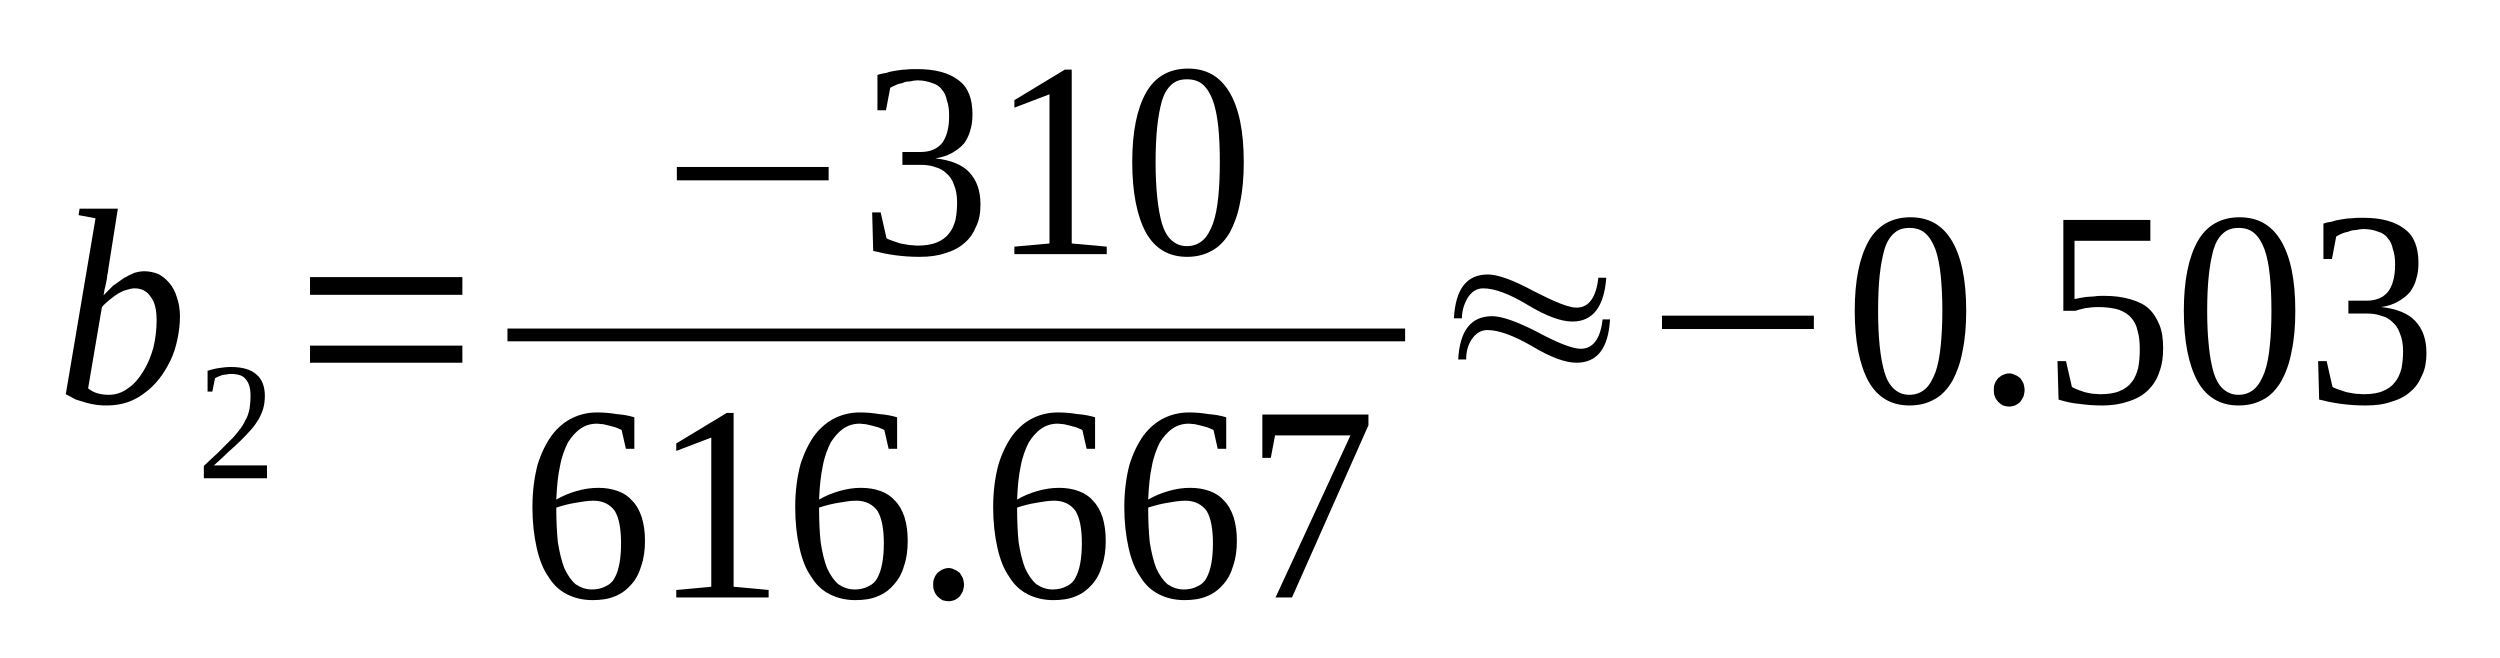 <?xml version='1.0' encoding='UTF-8'?>
<!-- This file was generated by dvisvgm 1.15.1 -->
<svg height='35pt' version='1.1' viewBox='0 -35 133 35' width='133pt' xmlns='http://www.w3.org/2000/svg' xmlns:xlink='http://www.w3.org/1999/xlink'>
<defs>
<clipPath id='clip1'>
<path clip-rule='evenodd' d='M0 -34.993H132.954V-0.028H0V-34.993'/>
</clipPath>
</defs>
<g id='page1'>
<g>
<path clip-path='url(#clip1)' d='M5.082 -23.387L4.18 -23.555L4.234 -23.898H6.27L5.762 -20.684C5.762 -20.598 5.734 -20.484 5.703 -20.34C5.703 -20.227 5.676 -20.113 5.648 -19.973C5.621 -19.828 5.59 -19.715 5.562 -19.602C5.535 -19.461 5.535 -19.375 5.508 -19.289C5.676 -19.461 5.844 -19.629 6.016 -19.801C6.211 -19.945 6.41 -20.086 6.578 -20.199C6.777 -20.312 6.945 -20.398 7.145 -20.484C7.344 -20.539 7.512 -20.57 7.68 -20.57C7.934 -20.57 8.191 -20.512 8.414 -20.426C8.641 -20.312 8.84 -20.145 9.008 -19.945C9.18 -19.746 9.32 -19.488 9.402 -19.203C9.516 -18.891 9.574 -18.551 9.574 -18.152C9.574 -17.723 9.516 -17.324 9.434 -16.93C9.348 -16.531 9.234 -16.16 9.066 -15.816C8.895 -15.477 8.699 -15.137 8.473 -14.852C8.246 -14.566 7.992 -14.309 7.711 -14.109C7.426 -13.883 7.117 -13.715 6.777 -13.598C6.438 -13.484 6.07 -13.43 5.703 -13.43C5.535 -13.43 5.367 -13.43 5.168 -13.457C4.969 -13.484 4.801 -13.516 4.602 -13.57C4.406 -13.629 4.234 -13.684 4.039 -13.742C3.867 -13.828 3.672 -13.941 3.5 -14.027L5.082 -23.387ZM4.688 -14.34C4.828 -14.227 4.969 -14.141 5.168 -14.082C5.336 -14.027 5.562 -13.996 5.789 -13.996C6.156 -13.996 6.496 -14.109 6.805 -14.34C7.145 -14.566 7.398 -14.879 7.625 -15.25C7.852 -15.617 8.02 -16.016 8.16 -16.5C8.273 -16.984 8.332 -17.469 8.332 -17.953C8.332 -18.492 8.246 -18.918 8.02 -19.203C7.824 -19.516 7.512 -19.66 7.172 -19.66C7.031 -19.66 6.891 -19.629 6.723 -19.574C6.578 -19.547 6.438 -19.461 6.27 -19.375C6.129 -19.289 5.988 -19.176 5.844 -19.062C5.676 -18.918 5.535 -18.805 5.422 -18.664L4.688 -14.34Z' fill-rule='evenodd'/>
<path clip-path='url(#clip1)' d='M14.204 -9.558H10.844V-10.214C11.126 -10.468 11.379 -10.726 11.606 -10.925C11.832 -11.152 12.032 -11.351 12.227 -11.55C12.426 -11.722 12.567 -11.921 12.707 -12.089C12.848 -12.261 12.961 -12.433 13.047 -12.632C13.161 -12.8 13.215 -13 13.274 -13.23C13.301 -13.429 13.329 -13.683 13.329 -13.941C13.329 -14.339 13.247 -14.625 13.075 -14.824C12.934 -15.023 12.653 -15.105 12.286 -15.105C12.2 -15.105 12.145 -15.105 12.059 -15.078C11.973 -15.078 11.891 -15.05 11.832 -15.05C11.747 -15.023 11.692 -14.992 11.606 -14.964C11.551 -14.937 11.493 -14.906 11.438 -14.879L11.297 -14.168H11.043V-15.277C11.239 -15.336 11.438 -15.39 11.637 -15.418C11.832 -15.449 12.059 -15.476 12.286 -15.476C12.907 -15.476 13.36 -15.336 13.641 -15.078C13.95 -14.824 14.09 -14.425 14.09 -13.941C14.09 -13.714 14.063 -13.484 14.008 -13.285C13.95 -13.086 13.868 -12.886 13.754 -12.687C13.641 -12.519 13.528 -12.32 13.36 -12.148C13.188 -11.949 13.02 -11.777 12.821 -11.578C12.626 -11.379 12.399 -11.179 12.145 -10.953C11.918 -10.726 11.665 -10.5 11.379 -10.242H14.204V-9.558Z' fill-rule='evenodd'/>
<path clip-path='url(#clip1)' d='M16.493 -15.703V-16.613H24.598V-15.703H16.493ZM16.493 -19.316V-20.258H24.598V-19.316H16.493Z' fill-rule='evenodd'/>
<path clip-path='url(#clip1)' d='M36.008 -25.406V-26.117H44.083V-25.406H36.008Z' fill-rule='evenodd'/>
<path clip-path='url(#clip1)' d='M52.161 -24.125C52.161 -23.699 52.102 -23.3 51.934 -22.961C51.793 -22.617 51.594 -22.304 51.313 -22.078C51.032 -21.82 50.692 -21.652 50.297 -21.535C49.899 -21.394 49.45 -21.336 48.911 -21.336C48.461 -21.336 48.036 -21.367 47.614 -21.422C47.188 -21.48 46.793 -21.566 46.454 -21.652L46.399 -23.699H46.852L47.161 -22.332C47.219 -22.277 47.333 -22.246 47.473 -22.191C47.614 -22.133 47.754 -22.105 47.895 -22.047C48.036 -22.019 48.208 -21.992 48.376 -21.965C48.516 -21.965 48.688 -21.933 48.797 -21.933C49.223 -21.933 49.59 -21.992 49.844 -22.105C50.126 -22.218 50.352 -22.39 50.493 -22.59C50.664 -22.789 50.747 -23.015 50.833 -23.3C50.887 -23.586 50.918 -23.898 50.918 -24.211C50.918 -24.609 50.86 -24.922 50.747 -25.179C50.664 -25.433 50.52 -25.633 50.352 -25.777C50.184 -25.945 49.958 -26.058 49.731 -26.117C49.504 -26.203 49.251 -26.23 48.969 -26.23H48.008V-26.914H48.969C49.504 -26.914 49.872 -27.086 50.126 -27.398C50.352 -27.711 50.493 -28.164 50.493 -28.82C50.493 -29.133 50.465 -29.418 50.379 -29.644C50.325 -29.902 50.239 -30.101 50.098 -30.242C49.985 -30.414 49.789 -30.527 49.59 -30.582C49.364 -30.668 49.11 -30.726 48.797 -30.726C48.688 -30.726 48.543 -30.699 48.403 -30.668C48.262 -30.668 48.122 -30.64 48.008 -30.582C47.868 -30.554 47.754 -30.527 47.641 -30.468C47.528 -30.414 47.442 -30.383 47.36 -30.328L47.133 -29.133H46.68V-31.011C46.821 -31.066 46.993 -31.097 47.161 -31.125C47.301 -31.179 47.473 -31.211 47.641 -31.238C47.809 -31.265 48.008 -31.297 48.176 -31.297C48.376 -31.324 48.602 -31.324 48.797 -31.324C49.758 -31.324 50.493 -31.125 51.001 -30.726C51.512 -30.355 51.735 -29.73 51.735 -28.933C51.735 -28.621 51.708 -28.336 51.622 -28.082C51.567 -27.824 51.426 -27.566 51.286 -27.367C51.114 -27.168 50.887 -27 50.633 -26.855C50.379 -26.715 50.098 -26.629 49.758 -26.574C50.579 -26.488 51.2 -26.23 51.567 -25.832C51.961 -25.406 52.161 -24.867 52.161 -24.125Z' fill-rule='evenodd'/>
<path clip-path='url(#clip1)' d='M57.016 -22.047L58.879 -21.879V-21.48H53.965V-21.879L55.833 -22.047V-29.984L53.965 -29.273V-29.672L56.649 -31.297H57.016V-22.047Z' fill-rule='evenodd'/>
<path clip-path='url(#clip1)' d='M66.168 -26.375C66.168 -25.578 66.11 -24.867 65.969 -24.211C65.856 -23.586 65.657 -23.074 65.434 -22.644C65.18 -22.218 64.868 -21.879 64.501 -21.679C64.106 -21.453 63.68 -21.336 63.145 -21.336C62.184 -21.336 61.45 -21.765 60.969 -22.617C60.489 -23.5 60.235 -24.75 60.235 -26.375C60.235 -27.996 60.489 -29.218 60.969 -30.07C61.45 -30.925 62.211 -31.351 63.2 -31.351C64.161 -31.351 64.895 -30.953 65.403 -30.101C65.915 -29.246 66.168 -28.023 66.168 -26.375ZM64.895 -26.375C64.895 -27.086 64.868 -27.711 64.813 -28.25C64.754 -28.793 64.668 -29.246 64.528 -29.644C64.387 -30.015 64.219 -30.3 63.993 -30.5C63.766 -30.699 63.485 -30.781 63.145 -30.781S62.551 -30.699 62.325 -30.5C62.102 -30.3 61.93 -30.015 61.817 -29.644C61.704 -29.246 61.622 -28.793 61.563 -28.25C61.508 -27.711 61.477 -27.086 61.477 -26.375C61.477 -25.691 61.508 -25.062 61.563 -24.523C61.622 -23.953 61.704 -23.5 61.817 -23.101C61.93 -22.73 62.102 -22.418 62.325 -22.218C62.551 -22.019 62.805 -21.906 63.145 -21.906S63.766 -22.019 63.993 -22.218C64.219 -22.418 64.387 -22.73 64.528 -23.101C64.668 -23.5 64.754 -23.953 64.813 -24.523C64.868 -25.062 64.895 -25.691 64.895 -26.375Z' fill-rule='evenodd'/>
<path clip-path='url(#clip1)' d='M26.997 -17.522H74.752V-16.842H26.997V-17.522Z' fill-rule='evenodd'/>
<path clip-path='url(#clip1)' d='M34.313 -6.23C34.313 -5.746 34.254 -5.293 34.114 -4.894C34.001 -4.496 33.833 -4.183 33.579 -3.898C33.352 -3.64 33.071 -3.414 32.704 -3.273C32.364 -3.129 31.969 -3.074 31.516 -3.074C31.008 -3.074 30.555 -3.187 30.161 -3.386C29.766 -3.586 29.426 -3.898 29.172 -4.324C28.891 -4.722 28.692 -5.234 28.551 -5.859C28.411 -6.488 28.325 -7.199 28.325 -8.023C28.325 -8.906 28.438 -9.672 28.606 -10.3C28.805 -10.925 29.059 -11.437 29.372 -11.863C29.68 -12.261 30.047 -12.574 30.473 -12.773C30.895 -12.972 31.317 -13.058 31.77 -13.058C32.11 -13.058 32.45 -13.031 32.786 -12.972C33.153 -12.945 33.465 -12.886 33.747 -12.8V-11.125H33.297L33.071 -12.121C32.985 -12.175 32.872 -12.203 32.758 -12.261C32.672 -12.289 32.563 -12.32 32.45 -12.347C32.336 -12.375 32.196 -12.402 32.083 -12.433C31.969 -12.433 31.856 -12.461 31.77 -12.461C31.43 -12.461 31.149 -12.375 30.895 -12.203C30.641 -12.035 30.415 -11.777 30.215 -11.464C30.047 -11.125 29.879 -10.695 29.794 -10.214C29.68 -9.703 29.625 -9.105 29.594 -8.422C29.934 -8.621 30.274 -8.761 30.668 -8.875C31.063 -8.988 31.43 -9.047 31.829 -9.047C32.223 -9.047 32.563 -8.988 32.872 -8.875C33.184 -8.761 33.438 -8.593 33.633 -8.363C33.86 -8.136 34.028 -7.824 34.141 -7.48C34.254 -7.113 34.313 -6.715 34.313 -6.23ZM31.489 -3.64C31.77 -3.64 32.024 -3.699 32.223 -3.812C32.418 -3.898 32.59 -4.039 32.704 -4.265C32.817 -4.465 32.899 -4.722 32.958 -5.035C33.012 -5.347 33.04 -5.691 33.04 -6.089C33.04 -6.886 32.93 -7.453 32.704 -7.824C32.45 -8.164 32.083 -8.363 31.575 -8.363C31.262 -8.363 30.95 -8.308 30.614 -8.25C30.274 -8.195 29.934 -8.109 29.594 -7.996C29.594 -7.281 29.625 -6.687 29.68 -6.144C29.766 -5.605 29.879 -5.148 30.02 -4.781C30.188 -4.41 30.387 -4.125 30.614 -3.925C30.868 -3.754 31.149 -3.64 31.489 -3.64Z' fill-rule='evenodd'/>
<path clip-path='url(#clip1)' d='M39.028 -3.785L40.891 -3.613V-3.215H35.977V-3.613L37.84 -3.785V-11.722L35.977 -11.011V-11.41L38.661 -13.031H39.028V-3.785Z' fill-rule='evenodd'/>
<path clip-path='url(#clip1)' d='M48.29 -6.23C48.29 -5.746 48.235 -5.293 48.094 -4.894C47.981 -4.496 47.809 -4.183 47.555 -3.898C47.333 -3.64 47.047 -3.414 46.68 -3.273C46.344 -3.129 45.946 -3.074 45.497 -3.074C44.985 -3.074 44.536 -3.187 44.141 -3.386C43.743 -3.586 43.407 -3.898 43.153 -4.324C42.868 -4.722 42.672 -5.234 42.532 -5.859C42.387 -6.488 42.305 -7.199 42.305 -8.023C42.305 -8.906 42.419 -9.672 42.586 -10.3C42.786 -10.925 43.039 -11.437 43.348 -11.863C43.661 -12.261 44.028 -12.574 44.45 -12.773C44.876 -12.972 45.297 -13.058 45.751 -13.058C46.086 -13.058 46.426 -13.031 46.766 -12.972C47.133 -12.945 47.442 -12.886 47.727 -12.8V-11.125H47.274L47.047 -12.121C46.965 -12.175 46.852 -12.203 46.739 -12.261C46.653 -12.289 46.539 -12.32 46.426 -12.347C46.313 -12.375 46.172 -12.402 46.059 -12.433C45.946 -12.433 45.833 -12.461 45.751 -12.461C45.411 -12.461 45.129 -12.375 44.876 -12.203C44.622 -12.035 44.395 -11.777 44.196 -11.464C44.028 -11.125 43.856 -10.695 43.774 -10.214C43.661 -9.703 43.602 -9.105 43.575 -8.422C43.915 -8.621 44.254 -8.761 44.649 -8.875C45.043 -8.988 45.411 -9.047 45.805 -9.047C46.2 -9.047 46.539 -8.988 46.852 -8.875C47.161 -8.761 47.414 -8.593 47.614 -8.363C47.84 -8.136 48.008 -7.824 48.122 -7.48C48.235 -7.113 48.29 -6.715 48.29 -6.23ZM45.465 -3.64C45.751 -3.64 46.004 -3.699 46.2 -3.812C46.399 -3.898 46.567 -4.039 46.68 -4.265C46.794 -4.465 46.879 -4.722 46.934 -5.035C46.993 -5.347 47.02 -5.691 47.02 -6.089C47.02 -6.886 46.907 -7.453 46.68 -7.824C46.426 -8.164 46.059 -8.363 45.551 -8.363C45.243 -8.363 44.93 -8.308 44.59 -8.25C44.254 -8.195 43.915 -8.109 43.575 -7.996C43.575 -7.281 43.602 -6.687 43.661 -6.144C43.743 -5.605 43.856 -5.148 43.997 -4.781C44.169 -4.41 44.364 -4.125 44.59 -3.925C44.844 -3.754 45.129 -3.64 45.465 -3.64Z' fill-rule='evenodd'/>
<path clip-path='url(#clip1)' d='M51.286 -3.898C51.286 -3.785 51.254 -3.672 51.227 -3.554C51.172 -3.441 51.114 -3.355 51.059 -3.273C50.973 -3.187 50.887 -3.129 50.778 -3.074C50.692 -3.043 50.579 -3.015 50.465 -3.015C50.352 -3.015 50.239 -3.043 50.126 -3.074C50.044 -3.129 49.958 -3.187 49.872 -3.273C49.817 -3.355 49.731 -3.441 49.704 -3.554C49.645 -3.672 49.645 -3.785 49.645 -3.898S49.645 -4.125 49.704 -4.238C49.731 -4.351 49.817 -4.437 49.872 -4.523C49.958 -4.582 50.044 -4.664 50.126 -4.695C50.239 -4.75 50.352 -4.781 50.465 -4.781C50.579 -4.781 50.692 -4.75 50.778 -4.695C50.887 -4.664 50.973 -4.582 51.059 -4.523C51.114 -4.437 51.172 -4.351 51.227 -4.238C51.254 -4.125 51.286 -4.011 51.286 -3.898Z' fill-rule='evenodd'/>
<path clip-path='url(#clip1)' d='M58.825 -6.23C58.825 -5.746 58.766 -5.293 58.626 -4.894C58.512 -4.496 58.344 -4.183 58.09 -3.898C57.864 -3.64 57.582 -3.414 57.215 -3.273C56.876 -3.129 56.481 -3.074 56.028 -3.074C55.52 -3.074 55.067 -3.187 54.672 -3.386C54.278 -3.586 53.938 -3.898 53.684 -4.324C53.403 -4.722 53.204 -5.234 53.063 -5.859C52.922 -6.488 52.836 -7.199 52.836 -8.023C52.836 -8.906 52.95 -9.672 53.122 -10.3C53.317 -10.925 53.571 -11.437 53.883 -11.863C54.192 -12.261 54.559 -12.574 54.985 -12.773C55.407 -12.972 55.833 -13.058 56.282 -13.058C56.622 -13.058 56.961 -13.031 57.301 -12.972C57.669 -12.945 57.977 -12.886 58.258 -12.8V-11.125H57.809L57.582 -12.121C57.497 -12.175 57.383 -12.203 57.27 -12.261C57.188 -12.289 57.075 -12.32 56.961 -12.347C56.848 -12.375 56.708 -12.402 56.594 -12.433C56.481 -12.433 56.368 -12.461 56.282 -12.461C55.946 -12.461 55.661 -12.375 55.407 -12.203C55.153 -12.035 54.926 -11.777 54.731 -11.464C54.559 -11.125 54.391 -10.695 54.305 -10.214C54.192 -9.703 54.137 -9.105 54.11 -8.422C54.446 -8.621 54.786 -8.761 55.18 -8.875C55.579 -8.988 55.946 -9.047 56.34 -9.047C56.735 -9.047 57.075 -8.988 57.383 -8.875C57.696 -8.761 57.95 -8.593 58.145 -8.363C58.372 -8.136 58.543 -7.824 58.657 -7.48C58.766 -7.113 58.825 -6.715 58.825 -6.23ZM56 -3.64C56.282 -3.64 56.535 -3.699 56.735 -3.812C56.934 -3.898 57.102 -4.039 57.215 -4.265C57.328 -4.465 57.411 -4.722 57.469 -5.035C57.524 -5.347 57.555 -5.691 57.555 -6.089C57.555 -6.886 57.442 -7.453 57.215 -7.824C56.961 -8.164 56.594 -8.363 56.087 -8.363C55.774 -8.363 55.465 -8.308 55.126 -8.25C54.786 -8.195 54.446 -8.109 54.11 -7.996C54.11 -7.281 54.137 -6.687 54.192 -6.144C54.278 -5.605 54.391 -5.148 54.532 -4.781C54.7 -4.41 54.899 -4.125 55.126 -3.925C55.379 -3.754 55.661 -3.64 56 -3.64Z' fill-rule='evenodd'/>
<path clip-path='url(#clip1)' d='M65.801 -6.23C65.801 -5.746 65.743 -5.293 65.602 -4.894C65.489 -4.496 65.321 -4.183 65.067 -3.898C64.84 -3.64 64.559 -3.414 64.192 -3.273C63.852 -3.129 63.458 -3.074 63.005 -3.074C62.496 -3.074 62.044 -3.187 61.649 -3.386C61.255 -3.586 60.914 -3.898 60.661 -4.324C60.379 -4.722 60.18 -5.234 60.04 -5.859C59.899 -6.488 59.813 -7.199 59.813 -8.023C59.813 -8.906 59.926 -9.672 60.094 -10.3C60.293 -10.925 60.547 -11.437 60.856 -11.863C61.168 -12.261 61.536 -12.574 61.958 -12.773C62.383 -12.972 62.805 -13.058 63.258 -13.058C63.598 -13.058 63.934 -13.031 64.274 -12.972C64.641 -12.945 64.954 -12.886 65.235 -12.8V-11.125H64.782L64.559 -12.121C64.473 -12.175 64.36 -12.203 64.246 -12.261C64.161 -12.289 64.047 -12.32 63.934 -12.347C63.825 -12.375 63.68 -12.402 63.567 -12.433C63.458 -12.433 63.344 -12.461 63.258 -12.461C62.918 -12.461 62.637 -12.375 62.383 -12.203C62.129 -12.035 61.903 -11.777 61.704 -11.464C61.536 -11.125 61.368 -10.695 61.282 -10.214C61.168 -9.703 61.114 -9.105 61.083 -8.422C61.422 -8.621 61.762 -8.761 62.157 -8.875S62.918 -9.047 63.313 -9.047C63.711 -9.047 64.047 -8.988 64.36 -8.875C64.668 -8.761 64.922 -8.593 65.122 -8.363C65.348 -8.136 65.516 -7.824 65.629 -7.48C65.743 -7.113 65.801 -6.715 65.801 -6.23ZM62.977 -3.64C63.258 -3.64 63.512 -3.699 63.711 -3.812C63.907 -3.898 64.079 -4.039 64.192 -4.265C64.301 -4.465 64.387 -4.722 64.446 -5.035C64.5 -5.347 64.528 -5.691 64.528 -6.089C64.528 -6.886 64.415 -7.453 64.192 -7.824C63.934 -8.164 63.567 -8.363 63.059 -8.363C62.751 -8.363 62.438 -8.308 62.102 -8.25C61.762 -8.195 61.422 -8.109 61.083 -7.996C61.083 -7.281 61.114 -6.687 61.168 -6.144C61.255 -5.605 61.368 -5.148 61.508 -4.781C61.676 -4.41 61.875 -4.125 62.102 -3.925C62.356 -3.754 62.637 -3.64 62.977 -3.64Z' fill-rule='evenodd'/>
<path clip-path='url(#clip1)' d='M67.606 -10.64H67.157V-12.945H72.801V-12.375L68.735 -3.215H67.86L71.844 -11.836H67.832L67.606 -10.64Z' fill-rule='evenodd'/>
<path clip-path='url(#clip1)' d='M77.774 -18.066H77.348C77.434 -19.629 78.028 -20.398 79.157 -20.398C79.665 -20.398 80.485 -20.113 81.586 -19.515C82.688 -18.949 83.45 -18.633 83.872 -18.633C84.524 -18.633 84.918 -19.175 85.032 -20.226H85.454C85.34 -18.691 84.751 -17.894 83.649 -17.894C83.055 -17.894 82.262 -18.179 81.274 -18.777S79.497 -19.66 78.903 -19.66C78.563 -19.66 78.282 -19.488 78.055 -19.117C77.887 -18.804 77.774 -18.465 77.774 -18.066ZM78.001 -15.875H77.575C77.661 -17.41 78.254 -18.179 79.383 -18.179C79.891 -18.179 80.711 -17.894 81.813 -17.324C82.915 -16.73 83.676 -16.445 84.098 -16.445C84.751 -16.445 85.145 -16.984 85.258 -18.008H85.653C85.567 -16.472 84.973 -15.703 83.872 -15.703C83.282 -15.703 82.489 -15.988 81.501 -16.586C80.512 -17.156 79.723 -17.441 79.129 -17.441C78.79 -17.441 78.508 -17.269 78.282 -16.929C78.082 -16.613 78.001 -16.273 78.001 -15.875Z' fill-rule='evenodd'/>
<path clip-path='url(#clip1)' d='M88.418 -17.496V-18.207H96.497V-17.496H88.418Z' fill-rule='evenodd'/>
<path clip-path='url(#clip1)' d='M104.602 -18.465C104.602 -17.668 104.543 -16.957 104.403 -16.3C104.29 -15.675 104.094 -15.164 103.868 -14.738C103.614 -14.308 103.301 -13.968 102.934 -13.769C102.54 -13.543 102.118 -13.429 101.579 -13.429C100.622 -13.429 99.887 -13.855 99.407 -14.707C98.926 -15.589 98.672 -16.843 98.672 -18.465S98.926 -21.308 99.407 -22.164C99.887 -23.015 100.649 -23.441 101.637 -23.441C102.598 -23.441 103.333 -23.043 103.84 -22.191C104.348 -21.336 104.602 -20.113 104.602 -18.465ZM103.333 -18.465C103.333 -19.175 103.301 -19.8 103.247 -20.34C103.188 -20.883 103.106 -21.336 102.965 -21.734C102.821 -22.105 102.653 -22.39 102.426 -22.59C102.2 -22.789 101.918 -22.875 101.579 -22.875C101.243 -22.875 100.985 -22.789 100.762 -22.59C100.536 -22.39 100.364 -22.105 100.254 -21.734C100.141 -21.336 100.055 -20.883 99.997 -20.34C99.942 -19.8 99.915 -19.175 99.915 -18.465C99.915 -17.781 99.942 -17.156 99.997 -16.613C100.055 -16.047 100.141 -15.589 100.254 -15.191C100.364 -14.824 100.536 -14.508 100.762 -14.308C100.985 -14.109 101.243 -13.996 101.579 -13.996C101.918 -13.996 102.2 -14.109 102.426 -14.308C102.653 -14.508 102.821 -14.824 102.965 -15.191C103.106 -15.589 103.188 -16.047 103.247 -16.613C103.301 -17.156 103.333 -17.781 103.333 -18.465Z' fill-rule='evenodd'/>
<path clip-path='url(#clip1)' d='M107.708 -14.254C107.708 -14.14 107.68 -14.027 107.653 -13.91C107.594 -13.796 107.54 -13.714 107.481 -13.629C107.399 -13.543 107.313 -13.484 107.2 -13.429C107.114 -13.398 107 -13.371 106.887 -13.371C106.778 -13.371 106.665 -13.398 106.551 -13.429C106.465 -13.484 106.379 -13.543 106.297 -13.629C106.239 -13.714 106.153 -13.796 106.125 -13.91C106.071 -14.027 106.071 -14.14 106.071 -14.254C106.071 -14.367 106.071 -14.48 106.125 -14.593C106.153 -14.707 106.239 -14.793 106.297 -14.879C106.379 -14.937 106.465 -15.023 106.551 -15.05C106.665 -15.105 106.778 -15.136 106.887 -15.136C107 -15.136 107.114 -15.105 107.2 -15.05C107.313 -15.023 107.399 -14.937 107.481 -14.879C107.54 -14.793 107.594 -14.707 107.653 -14.593C107.68 -14.48 107.708 -14.367 107.708 -14.254Z' fill-rule='evenodd'/>
<path clip-path='url(#clip1)' d='M111.946 -19.261C112.454 -19.261 112.903 -19.203 113.301 -19.09C113.696 -18.976 114.032 -18.832 114.29 -18.605C114.543 -18.378 114.739 -18.066 114.879 -17.722C115.024 -17.383 115.079 -16.957 115.079 -16.472C115.079 -16.015 115.024 -15.589 114.879 -15.222C114.766 -14.851 114.571 -14.539 114.29 -14.254C114.032 -13.996 113.696 -13.796 113.27 -13.656C112.875 -13.515 112.395 -13.429 111.832 -13.429C111.407 -13.429 111.012 -13.457 110.618 -13.515C110.25 -13.543 109.883 -13.629 109.516 -13.742L109.458 -15.789H109.911L110.223 -14.425C110.278 -14.367 110.391 -14.339 110.504 -14.281C110.618 -14.226 110.758 -14.195 110.899 -14.14C111.012 -14.109 111.153 -14.082 111.321 -14.054C111.465 -14.054 111.606 -14.027 111.719 -14.027C112.141 -14.027 112.508 -14.082 112.762 -14.195C113.043 -14.308 113.27 -14.48 113.411 -14.679C113.582 -14.879 113.668 -15.136 113.75 -15.418C113.809 -15.734 113.836 -16.047 113.836 -16.386C113.836 -16.785 113.809 -17.097 113.723 -17.383C113.668 -17.668 113.555 -17.894 113.383 -18.093C113.243 -18.265 113.016 -18.406 112.735 -18.519C112.454 -18.605 112.086 -18.664 111.633 -18.664C111.352 -18.664 111.125 -18.633 110.926 -18.605C110.7 -18.55 110.559 -18.519 110.418 -18.465H109.77V-23.3H114.399V-22.191H110.364V-19.09C110.446 -19.117 110.559 -19.117 110.645 -19.148C110.758 -19.175 110.872 -19.175 110.985 -19.203C111.125 -19.203 111.266 -19.23 111.407 -19.23C111.579 -19.261 111.747 -19.261 111.946 -19.261Z' fill-rule='evenodd'/>
<path clip-path='url(#clip1)' d='M122.11 -18.465C122.11 -17.668 122.055 -16.957 121.911 -16.3C121.801 -15.675 121.602 -15.164 121.375 -14.738C121.122 -14.308 120.813 -13.968 120.446 -13.769C120.047 -13.543 119.625 -13.429 119.09 -13.429C118.129 -13.429 117.395 -13.855 116.915 -14.707C116.434 -15.589 116.18 -16.843 116.18 -18.465S116.434 -21.308 116.915 -22.164C117.395 -23.015 118.157 -23.441 119.145 -23.441C120.106 -23.441 120.84 -23.043 121.348 -22.191C121.856 -21.336 122.11 -20.113 122.11 -18.465ZM120.84 -18.465C120.84 -19.175 120.813 -19.8 120.754 -20.34C120.7 -20.883 120.614 -21.336 120.473 -21.734C120.333 -22.105 120.161 -22.39 119.934 -22.59C119.711 -22.789 119.426 -22.875 119.09 -22.875C118.75 -22.875 118.497 -22.789 118.27 -22.59C118.043 -22.39 117.875 -22.105 117.762 -21.734C117.649 -21.336 117.563 -20.883 117.508 -20.34C117.45 -19.8 117.422 -19.175 117.422 -18.465C117.422 -17.781 117.45 -17.156 117.508 -16.613C117.563 -16.047 117.649 -15.589 117.762 -15.191C117.875 -14.824 118.043 -14.508 118.27 -14.308C118.497 -14.109 118.75 -13.996 119.09 -13.996C119.426 -13.996 119.711 -14.109 119.934 -14.308C120.161 -14.508 120.333 -14.824 120.473 -15.191C120.614 -15.589 120.7 -16.047 120.754 -16.613C120.813 -17.156 120.84 -17.781 120.84 -18.465Z' fill-rule='evenodd'/>
<path clip-path='url(#clip1)' d='M129.086 -16.215C129.086 -15.789 129.028 -15.39 128.86 -15.05C128.719 -14.707 128.52 -14.394 128.239 -14.168C127.958 -13.91 127.618 -13.742 127.223 -13.629C126.825 -13.484 126.375 -13.429 125.836 -13.429C125.387 -13.429 124.961 -13.457 124.54 -13.515C124.114 -13.57 123.719 -13.656 123.379 -13.742L123.325 -15.789H123.778L124.086 -14.425C124.145 -14.367 124.258 -14.339 124.399 -14.281C124.54 -14.226 124.68 -14.195 124.821 -14.14C124.961 -14.109 125.133 -14.082 125.301 -14.054C125.442 -14.054 125.614 -14.027 125.723 -14.027C126.149 -14.027 126.516 -14.082 126.77 -14.195C127.051 -14.308 127.278 -14.48 127.419 -14.679C127.59 -14.879 127.672 -15.105 127.758 -15.39C127.813 -15.675 127.844 -15.988 127.844 -16.3C127.844 -16.699 127.786 -17.011 127.672 -17.269C127.59 -17.523 127.446 -17.722 127.278 -17.867C127.11 -18.039 126.883 -18.152 126.657 -18.207C126.43 -18.293 126.176 -18.32 125.895 -18.32H124.934V-19.004H125.895C126.43 -19.004 126.797 -19.175 127.051 -19.488C127.278 -19.8 127.419 -20.258 127.419 -20.91C127.419 -21.222 127.391 -21.508 127.305 -21.734C127.25 -21.992 127.165 -22.191 127.024 -22.332C126.911 -22.504 126.715 -22.617 126.516 -22.675C126.29 -22.761 126.036 -22.816 125.723 -22.816C125.614 -22.816 125.469 -22.789 125.329 -22.761C125.188 -22.761 125.047 -22.73 124.934 -22.675C124.793 -22.644 124.68 -22.617 124.567 -22.562C124.454 -22.504 124.368 -22.476 124.286 -22.418L124.059 -21.222H123.606V-23.101C123.747 -23.16 123.918 -23.187 124.086 -23.215C124.227 -23.273 124.399 -23.3 124.567 -23.328C124.735 -23.359 124.934 -23.386 125.102 -23.386C125.301 -23.414 125.528 -23.414 125.723 -23.414C126.684 -23.414 127.419 -23.215 127.926 -22.816C128.438 -22.445 128.661 -21.82 128.661 -21.023C128.661 -20.711 128.633 -20.425 128.547 -20.172C128.493 -19.914 128.352 -19.66 128.211 -19.461C128.04 -19.261 127.813 -19.09 127.559 -18.949C127.305 -18.804 127.024 -18.718 126.684 -18.664C127.504 -18.578 128.125 -18.32 128.493 -17.922C128.887 -17.496 129.086 -16.957 129.086 -16.215Z' fill-rule='evenodd'/>
</g>
</g>
</svg>
